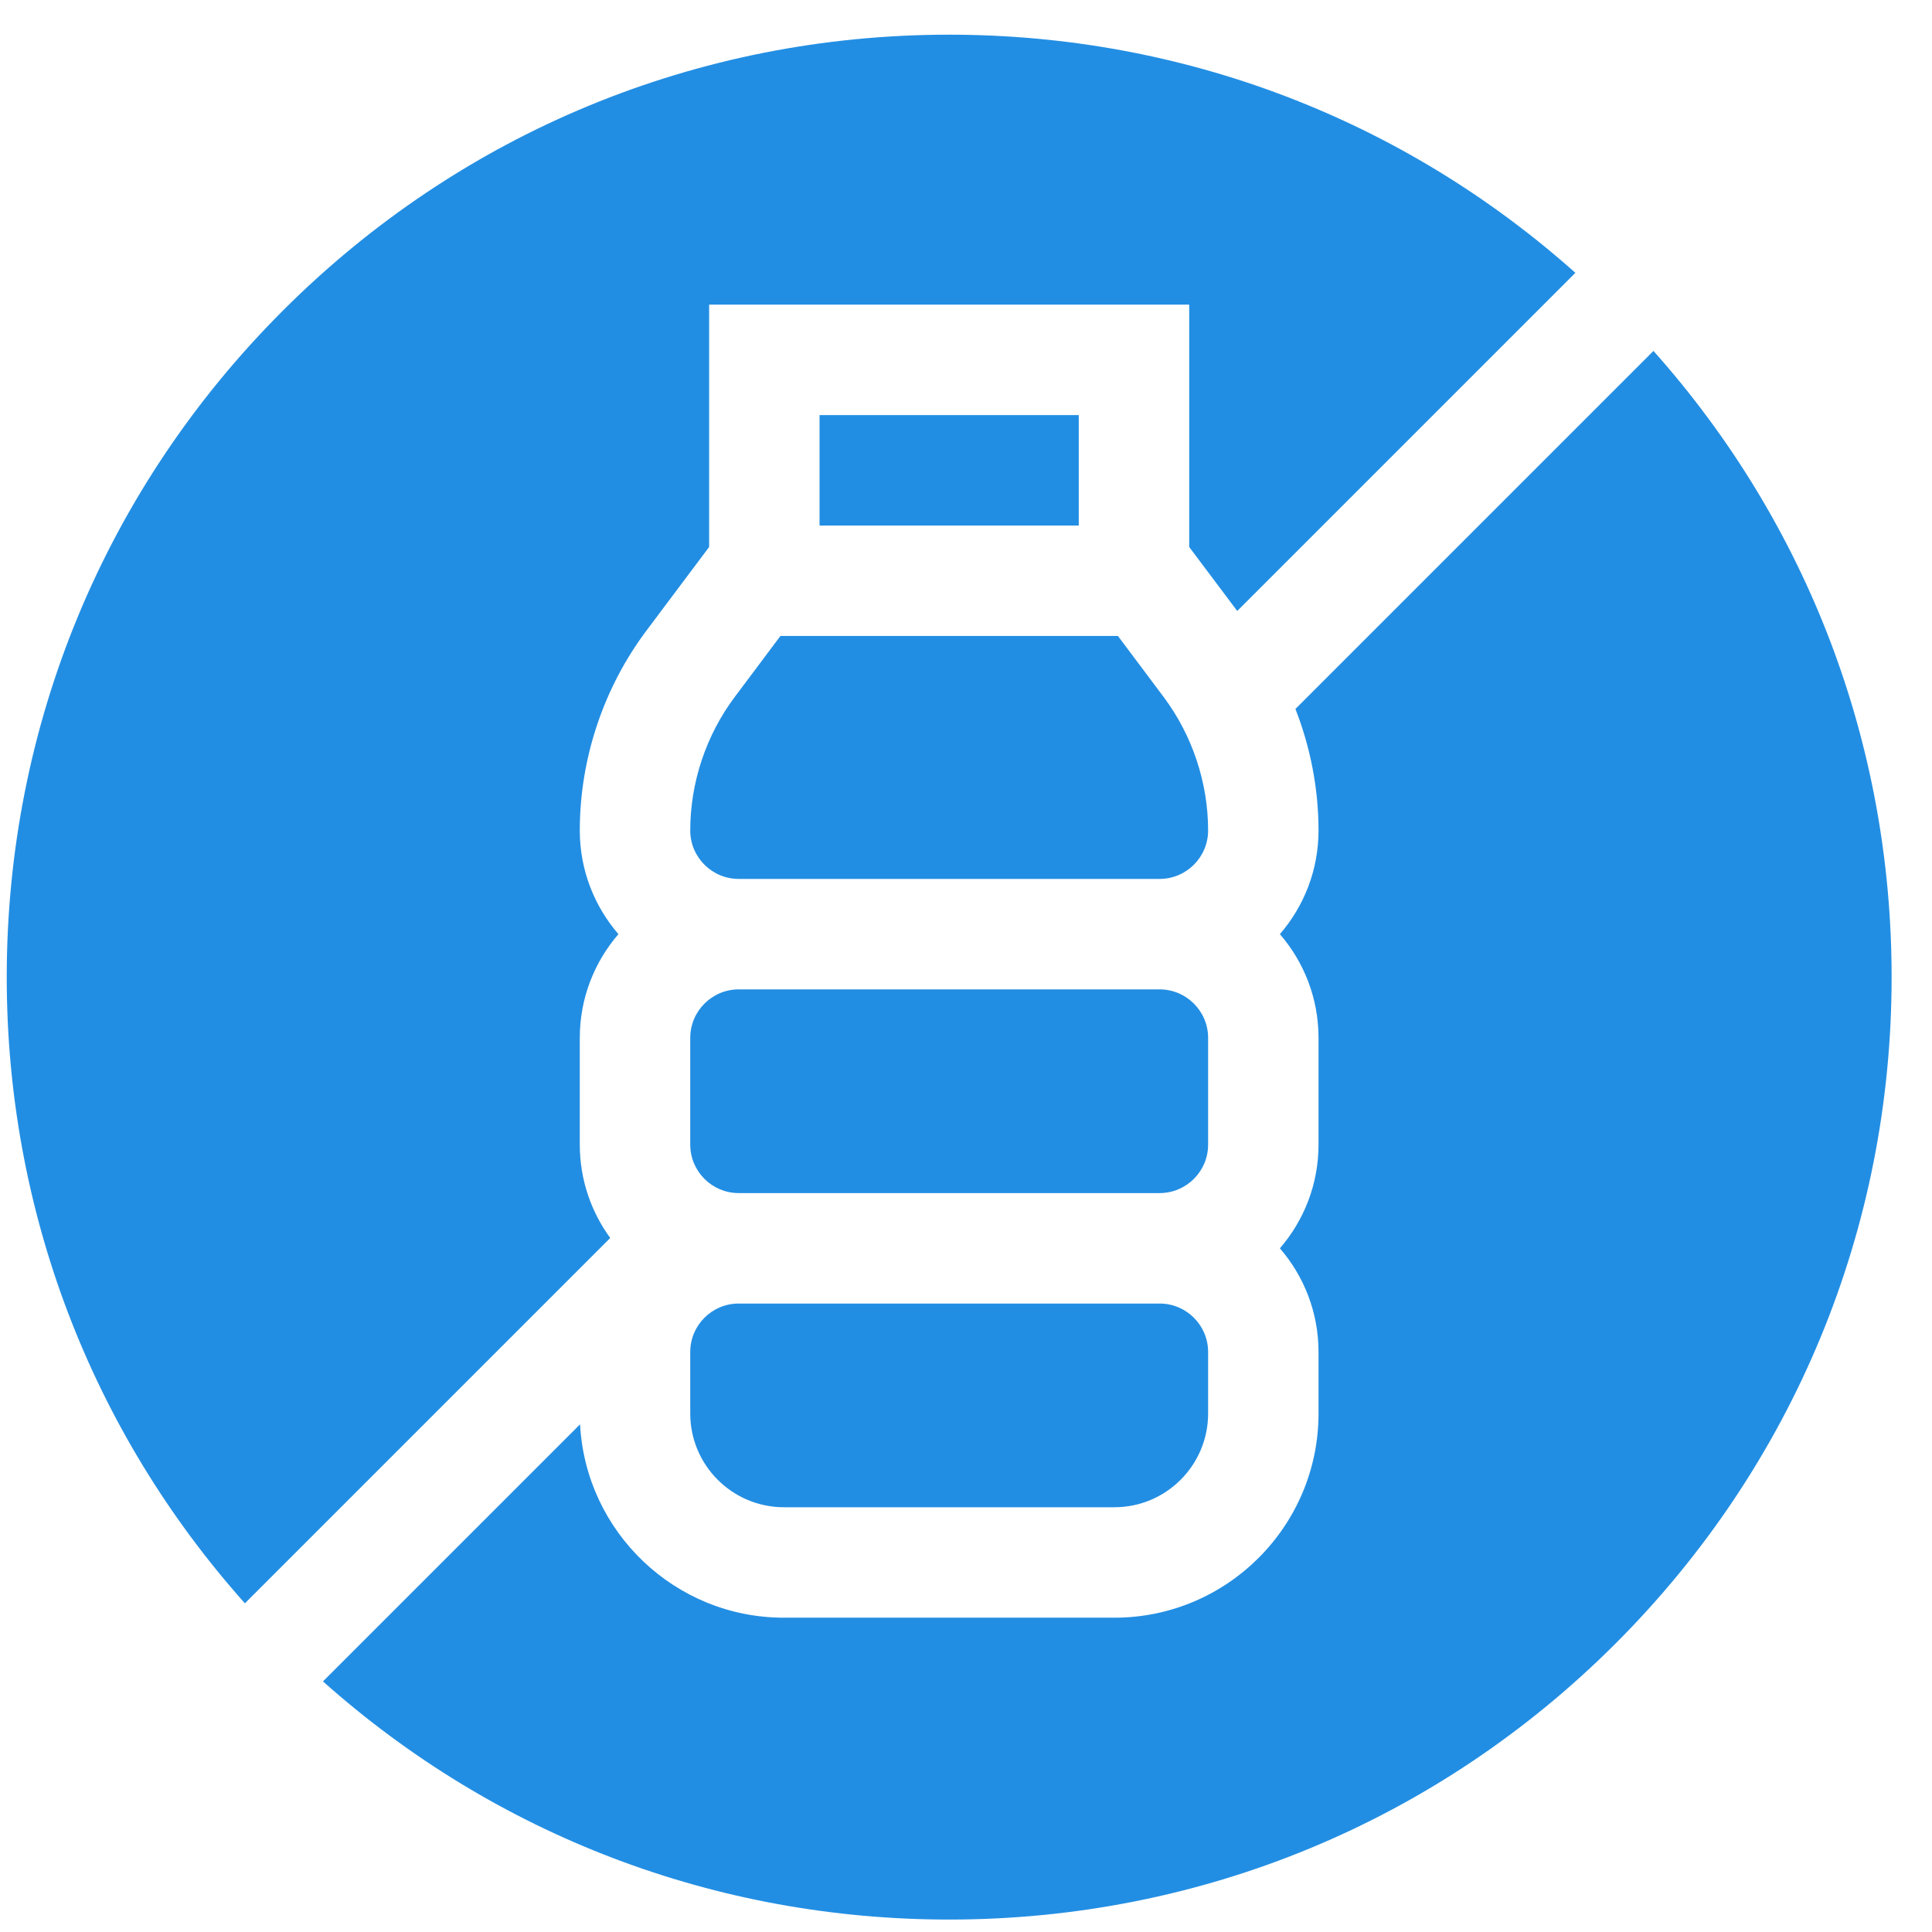 <svg width="41" height="41" viewBox="0 0 41 41" fill="none" xmlns="http://www.w3.org/2000/svg">
<path d="M35.089 7.447L27.491 15.045C27.811 15.864 27.981 16.742 27.981 17.624C27.981 18.464 27.672 19.233 27.161 19.824C27.672 20.415 27.981 21.184 27.981 22.025V24.291C27.981 25.131 27.672 25.9 27.161 26.491C27.672 27.082 27.981 27.851 27.981 28.691V29.998C27.981 32.386 26.038 34.33 23.649 34.33H16.636C14.324 34.33 12.429 32.509 12.31 30.226L6.854 35.682C10.519 38.949 15.193 40.736 20.143 40.736C25.485 40.736 30.507 38.656 34.285 34.878C38.062 31.101 40.143 26.078 40.143 20.736C40.143 15.786 38.356 11.112 35.089 7.447Z" fill="#228EE3"/>
<path d="M12.95 26.272C12.544 25.715 12.304 25.031 12.304 24.291V22.025C12.304 21.184 12.614 20.415 13.124 19.824C12.614 19.233 12.304 18.464 12.304 17.624C12.304 16.104 12.807 14.597 13.719 13.382L15.049 11.608V6.465H25.237V11.608L26.256 12.966L33.432 5.79C29.767 2.523 25.092 0.736 20.143 0.736C14.801 0.736 9.778 2.816 6.001 6.594C2.223 10.371 0.143 15.394 0.143 20.736C0.143 25.685 1.93 30.36 5.197 34.025L12.95 26.272Z" fill="#228EE3"/>
<path d="M14.648 28.691V29.998C14.648 31.094 15.54 31.986 16.636 31.986H23.649C24.746 31.986 25.638 31.094 25.638 29.998V28.691C25.638 28.124 25.176 27.663 24.609 27.663H15.676C15.109 27.663 14.648 28.124 14.648 28.691Z" fill="#228EE3"/>
<path d="M24.609 25.319C25.176 25.319 25.638 24.858 25.638 24.291V22.025C25.638 21.458 25.176 20.996 24.609 20.996H15.677C15.11 20.996 14.648 21.458 14.648 22.025V24.291C14.648 24.858 15.109 25.319 15.676 25.319H24.609Z" fill="#228EE3"/>
<path d="M15.677 18.652H24.609C25.176 18.652 25.638 18.191 25.638 17.624C25.638 16.608 25.302 15.601 24.692 14.788L23.724 13.496H16.562L15.594 14.788C14.984 15.601 14.648 16.608 14.648 17.624C14.648 18.191 15.109 18.652 15.677 18.652Z" fill="#228EE3"/>
<path d="M17.392 8.809H22.893V11.153H17.392V8.809Z" fill="#228EE3"/>
</svg>
